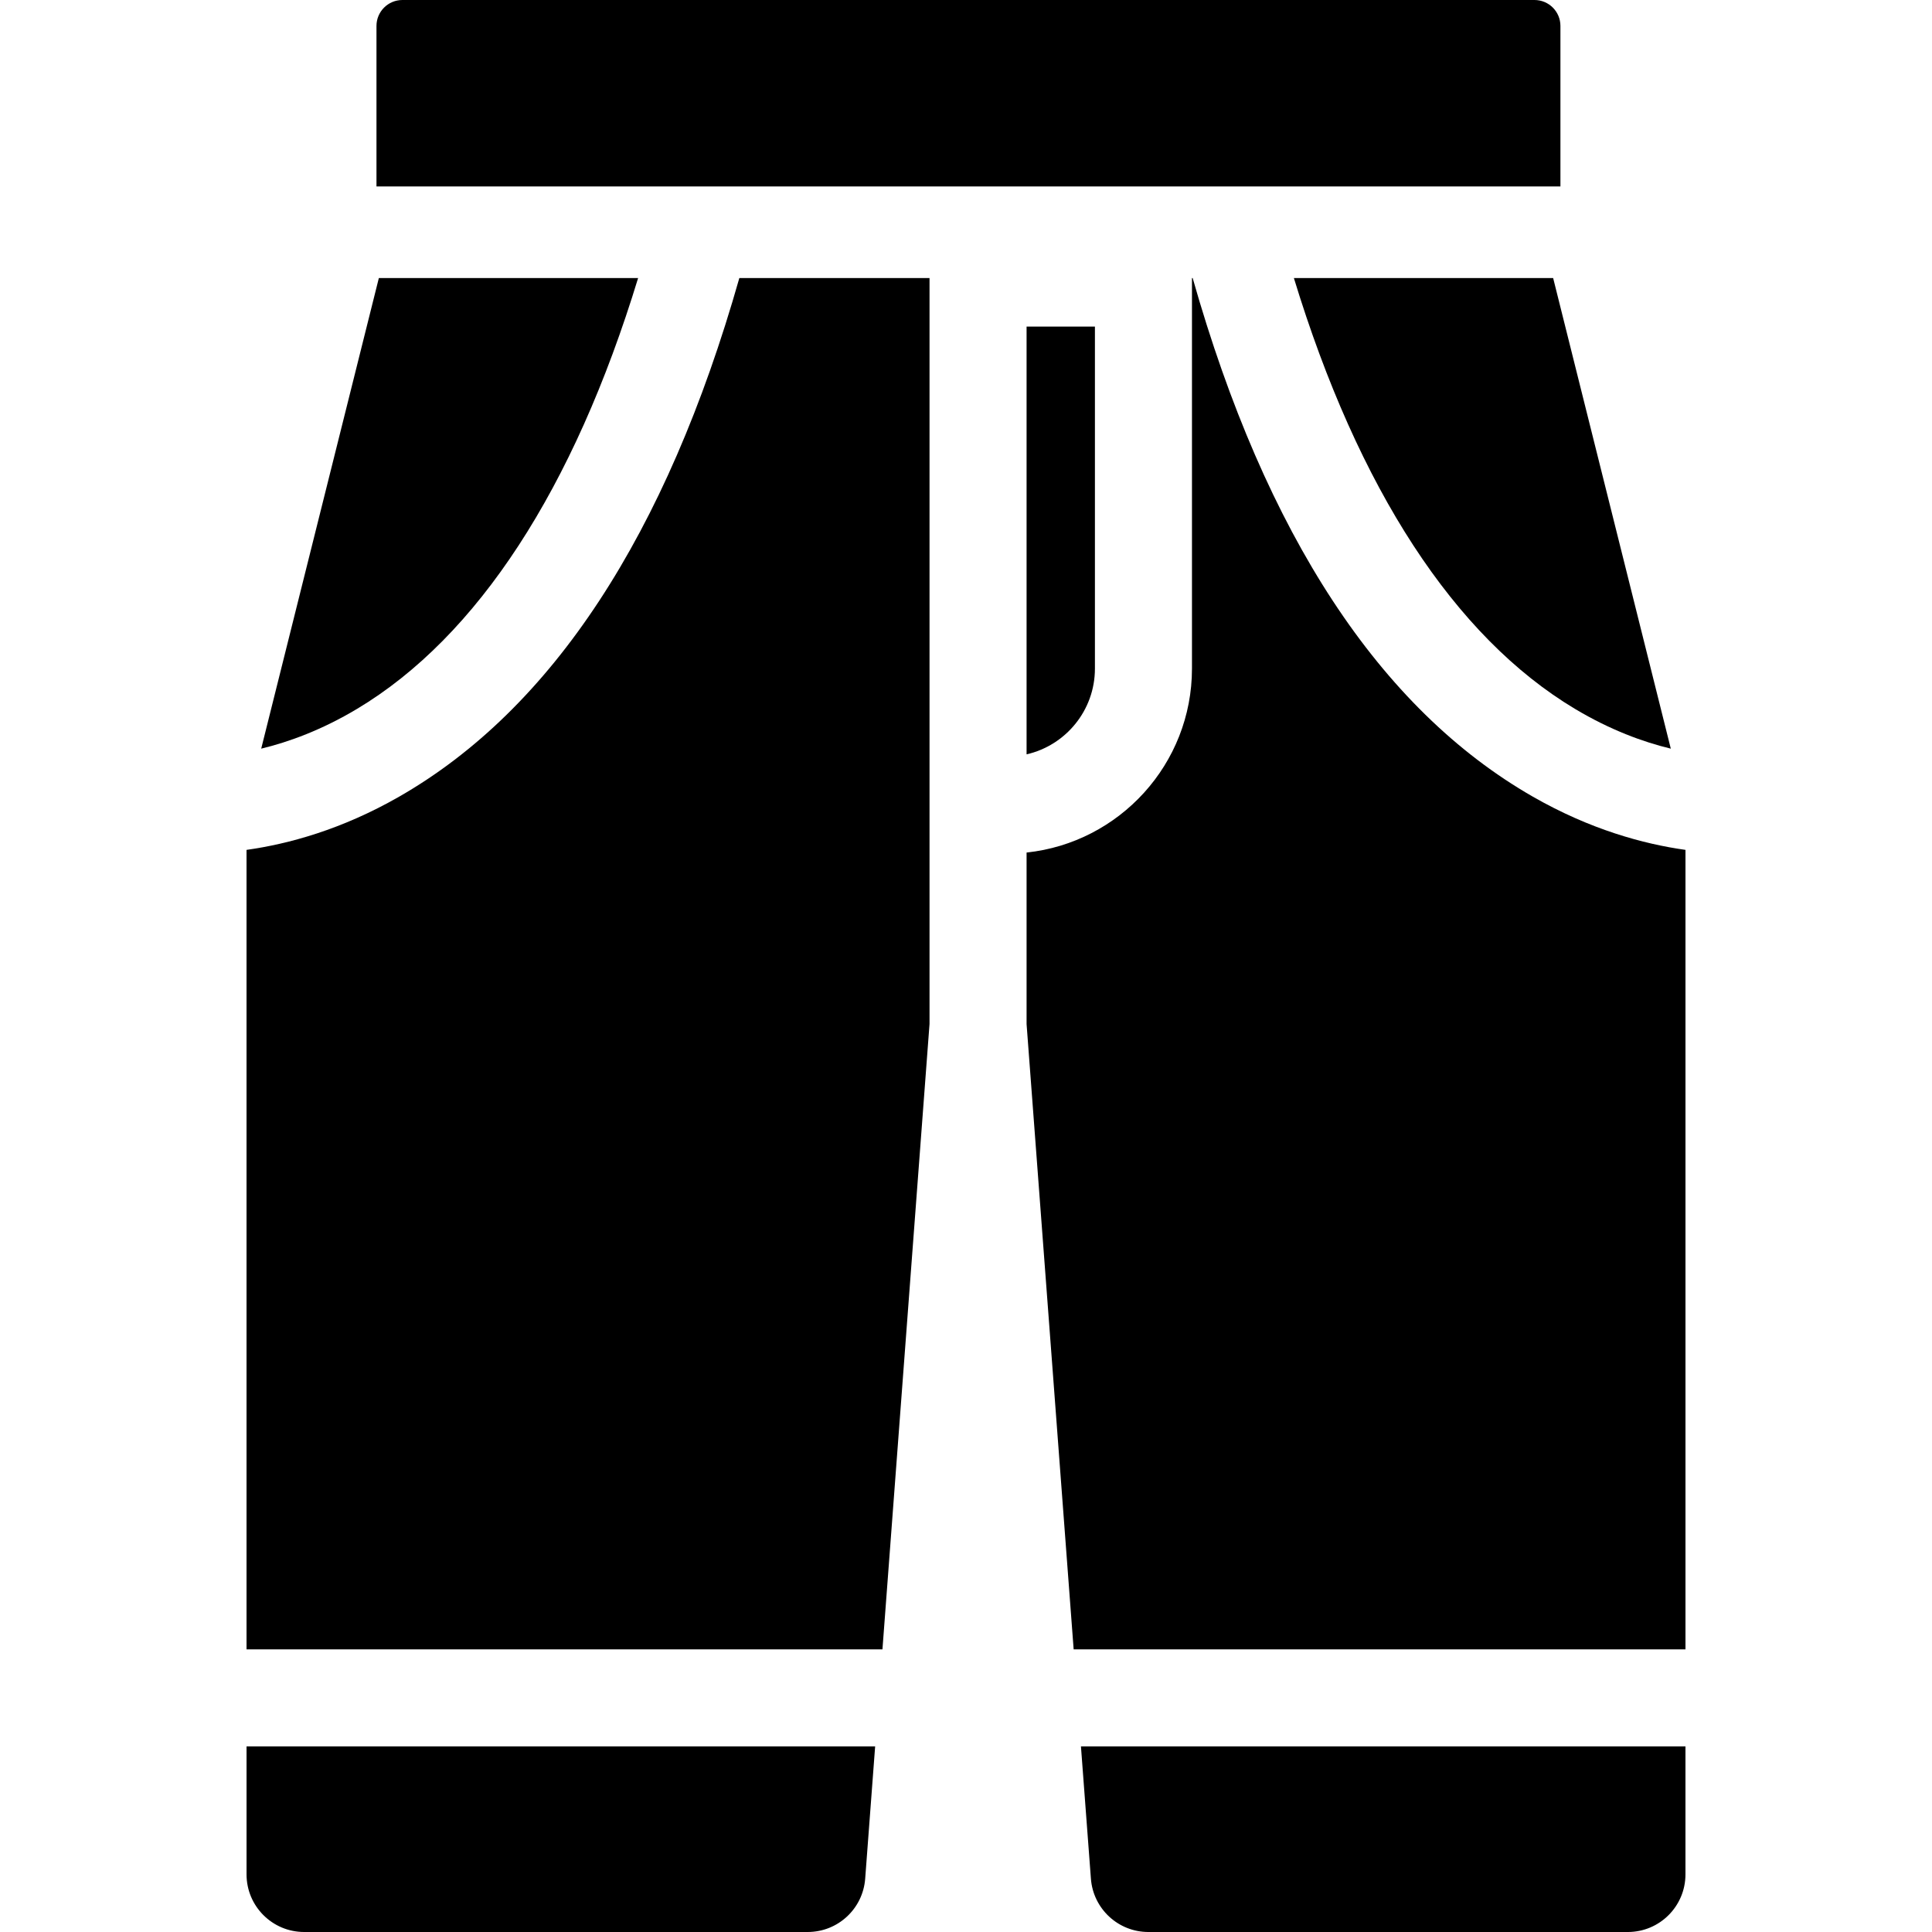 <?xml version="1.0" encoding="iso-8859-1"?>
<!-- Generator: Adobe Illustrator 18.0.0, SVG Export Plug-In . SVG Version: 6.00 Build 0)  -->
<!DOCTYPE svg PUBLIC "-//W3C//DTD SVG 1.1//EN" "http://www.w3.org/Graphics/SVG/1.1/DTD/svg11.dtd">
<svg version="1.1" id="Capa_1" xmlns="http://www.w3.org/2000/svg" xmlns:xlink="http://www.w3.org/1999/xlink" x="0px" y="0px"
	 viewBox="0 0 298.624 298.624" style="enable-background:new 0 0 298.624 298.624;" xml:space="preserve">
<g>
	<path d="M241.191,4.008c0-2.213-1.794-4.008-4.008-4.008H62.199c-2.213,0-4.008,1.794-4.008,4.008v24.814h183V4.008z"/>
	<path d="M169.239,103.346V50.479h-10.564v66.118C164.717,115.218,169.239,109.801,169.239,103.346z"/>
	<path d="M61.686,123.144c-8.885,5.089-17.133,7.317-23.58,8.22v123.57h98.292l7.276-96.654v-33.843V42.979v0h-29.397
		C103.006,82.649,85.335,109.6,61.686,123.144z"/>
	<path d="M236.938,123.144c-23.648-13.544-41.319-40.495-52.591-80.165h-0.108v0v60.367c0,14.742-11.217,26.913-25.564,28.429
		v26.513l7.276,96.646h94.568v-123.57C254.071,130.461,245.824,128.234,236.938,123.144z"/>
	<path d="M168.619,290.387c0.35,4.646,4.222,8.238,8.881,8.238h74.111c4.919,0,8.906-3.988,8.906-8.906v-19.784h-93.438
		L168.619,290.387z"/>
	<path d="M199.993,42.979c9.934,32.559,24.837,55.467,43.455,66.597c5.45,3.258,10.517,5.108,14.803,6.142l-18.185-72.739H199.993z"
		/>
	<path d="M38.107,289.718c0,4.919,3.987,8.906,8.906,8.906h77.835c4.66,0,8.531-3.591,8.881-8.238l1.54-20.452H38.107V289.718z"/>
	<path d="M98.631,42.979H58.558l-18.184,72.738c4.285-1.034,9.353-2.883,14.803-6.141C73.794,98.446,88.698,75.538,98.631,42.979z"
		/>
</g>
<g>
</g>
<g>
</g>
<g>
</g>
<g>
</g>
<g>
</g>
<g>
</g>
<g>
</g>
<g>
</g>
<g>
</g>
<g>
</g>
<g>
</g>
<g>
</g>
<g>
</g>
<g>
</g>
<g>
</g>
</svg>
